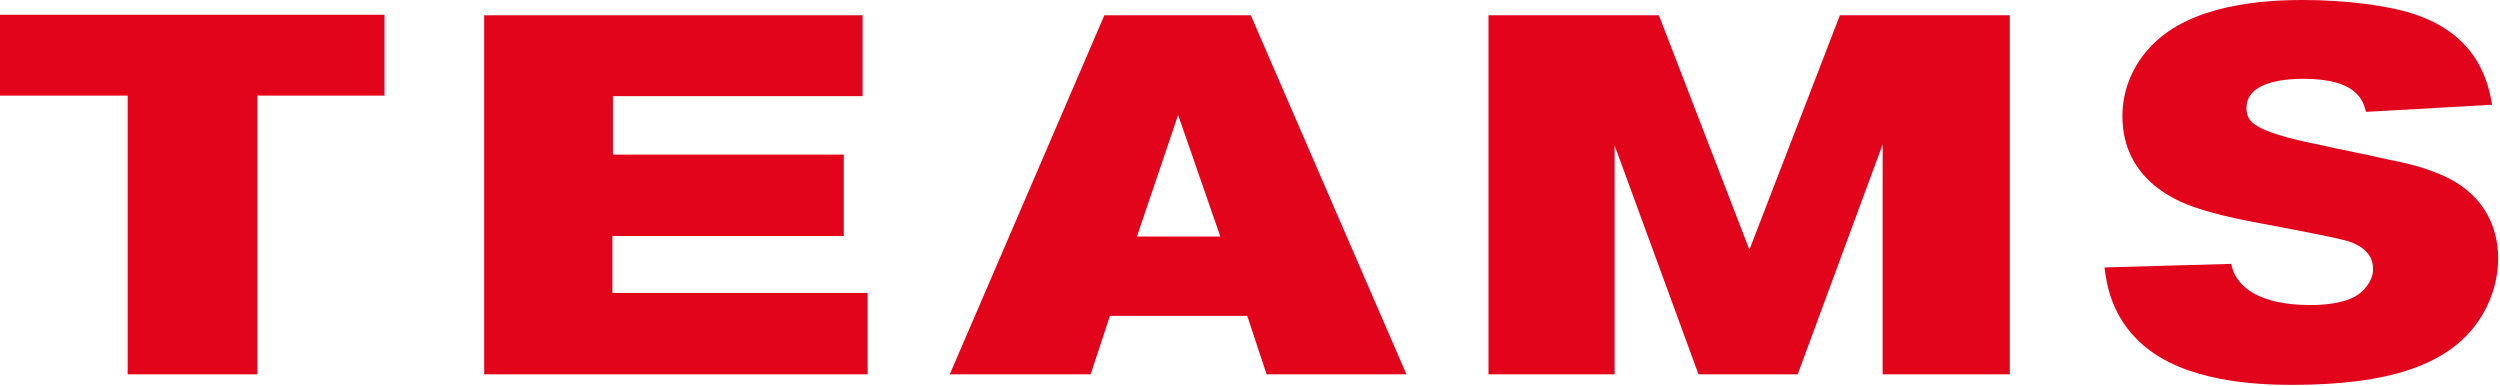 <svg width="337" height="52" viewBox="0 0 337 52" fill="none" xmlns="http://www.w3.org/2000/svg">
<g clip-path="url(#clip0_145_233)">
<path d="M51.83 1.99V12.89H34.69V50.46H17.21V12.89H0V1.99H51.83Z" fill="#E1041B"/>
<path d="M116.28 2.06V12.96H82.62V20.84H113.74V31.81H82.55V39.49H116.96V50.46H65.27V2.06H116.27H116.28Z" fill="#E1041B"/>
<path d="M148.87 2.06H168.61L189.59 50.46H170.74L168.13 42.58H149.62L147.02 50.46H128.03L148.87 2.06ZM158.81 15.5L153.26 31.88H164.5L158.81 15.5Z" fill="#E1041B"/>
<path d="M200.65 2.06H223.62L235.82 33.66L248.02 2.06H270.92V50.46H253.78V19.47L242.33 50.46H228.96L217.65 19.61V50.46H200.65V2.06Z" fill="#E1041B"/>
<path d="M302.81 14.53C302.81 15.22 303.01 15.83 303.36 16.24C304.52 17.75 309.39 18.85 312.07 19.39C315.36 20.14 318.72 20.76 322.01 21.52C324.14 21.93 326.19 22.41 328.25 23.23C334.69 25.63 336.75 30.43 336.75 34.81C336.75 38.03 335.65 40.98 334.21 43.1C330.17 49.2 322.01 51.88 308.98 51.88C304.11 51.88 294.45 51.47 288.76 46.4C284.58 42.7 283.96 38.24 283.69 36.05L300.76 35.57C301.38 38.72 304.6 41.12 311.46 41.12C313.24 41.12 315.78 40.91 317.49 39.96C318.65 39.28 319.89 37.9 319.89 36.26C319.89 34 318.04 33.04 316.67 32.56C314.55 31.87 303.64 29.96 301.25 29.41C299.33 29 297.55 28.52 295.7 27.9C293.85 27.21 286.1 24.47 286.1 15.63C286.1 12 287.61 8.64 290.01 6.17C295.42 0.55 305.16 0 310.51 0C316.41 0 322.23 0.82 325.25 1.85C334.3 4.73 335.46 11.52 335.94 14.12L318.94 15.08C318.53 13.5 317.71 10.62 310.44 10.62C308.18 10.62 302.83 10.96 302.83 14.53H302.81Z" fill="#E1041B"/>
</g>
<defs>
<clipPath id="clip0_145_233">
<rect width="336.75" height="51.89" fill="white"/>
</clipPath>
</defs>
</svg>
